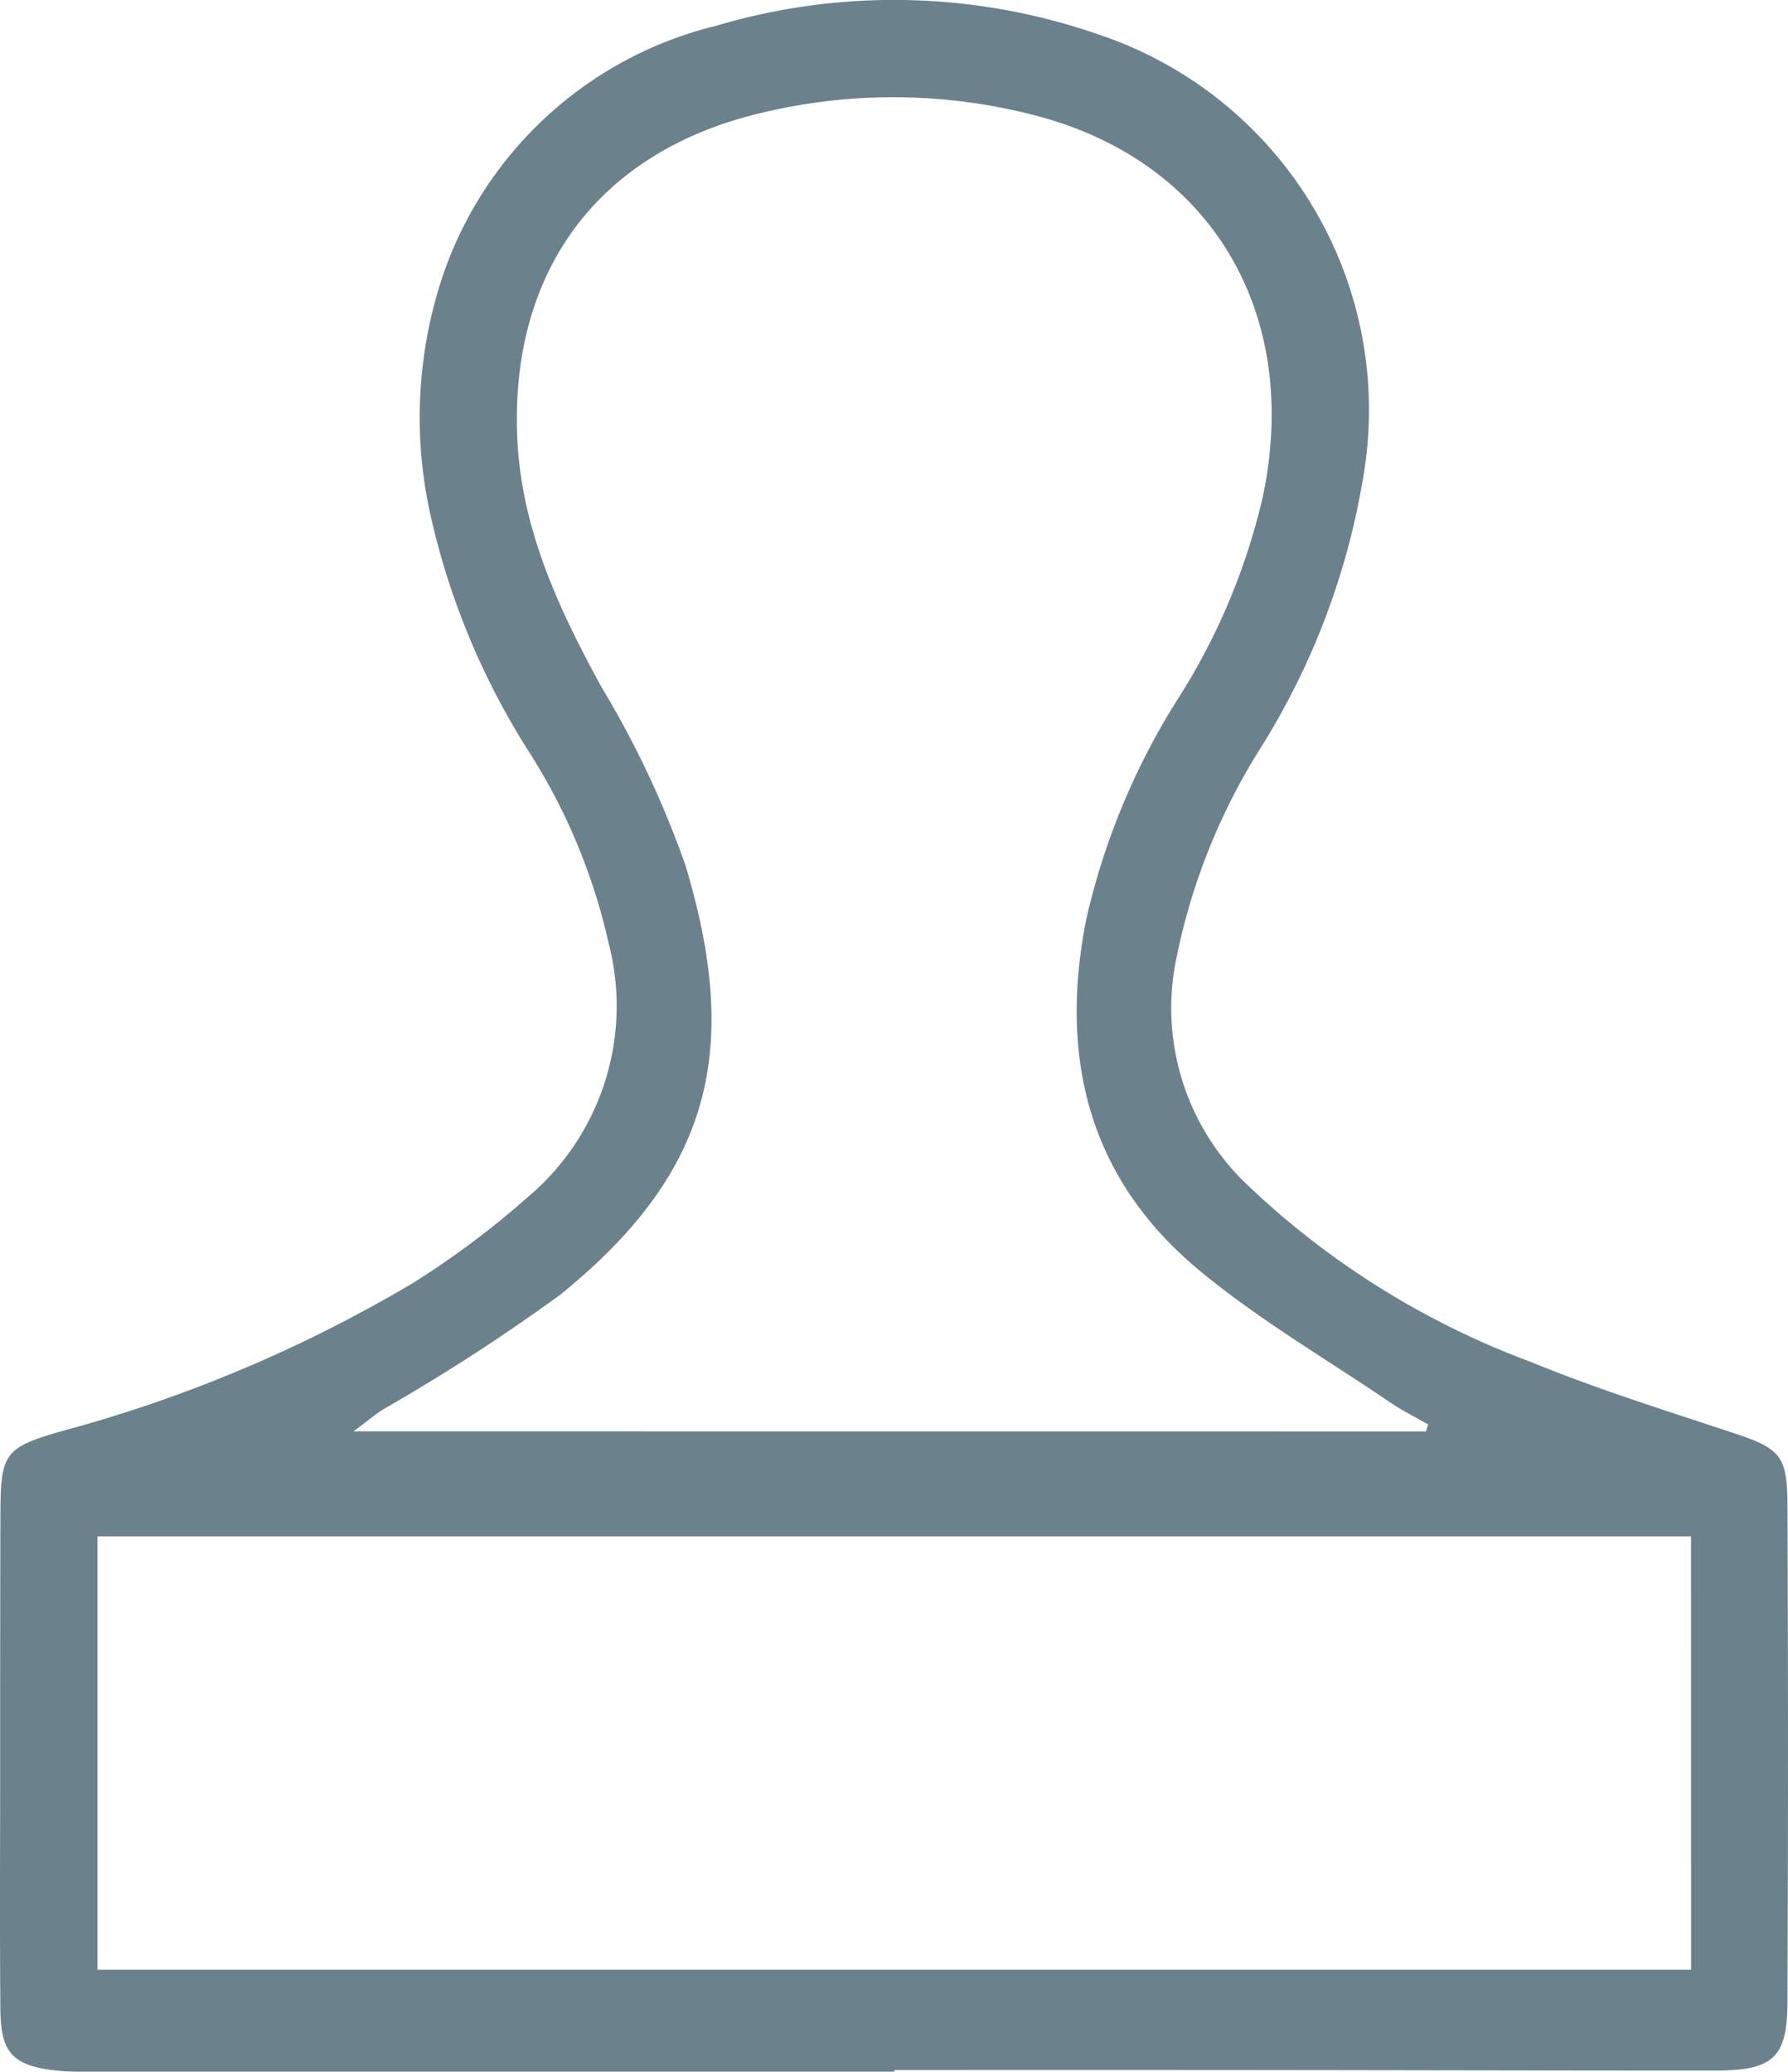 <svg xmlns="http://www.w3.org/2000/svg" width="64.178" height="74.357" viewBox="0 0 64.178 74.357">
  <g id="Group_102" data-name="Group 102" transform="translate(-6148 7442.933)">
    <path id="Path_226" data-name="Path 226" d="M32.11,1521.272q-14.531,0-29.061,0a8.994,8.994,0,0,1-1.116-.048c-1.48-.185-1.906-.639-1.919-2.179-.025-2.856-.009-5.713-.008-8.57,0-3.1,0-6.21.01-9.315.009-2.075.171-2.288,2.146-2.863a50.193,50.193,0,0,0,12.653-5.327,31.52,31.52,0,0,0,4.163-3.117,8.965,8.965,0,0,0,2.863-9.108,21.47,21.47,0,0,0-2.847-6.835,26.623,26.623,0,0,1-3.51-8.367,16.053,16.053,0,0,1,.435-8.806,13.829,13.829,0,0,1,9.8-8.9,22.386,22.386,0,0,1,13.74.325,14.205,14.205,0,0,1,9.475,15.862,26.336,26.336,0,0,1-3.649,9.678,22.436,22.436,0,0,0-3.047,7.542,8.741,8.741,0,0,0,2.505,8.172,29.72,29.72,0,0,0,10.189,6.377c2.347.962,4.777,1.726,7.188,2.523,1.758.581,2.03.8,2.038,2.583q.039,8.942,0,17.884c-.008,2-.518,2.45-2.616,2.451-5.589,0-11.178-.014-16.766-.019q-6.334-.005-12.668,0v.059m19.076-22.981.078-.251c-.46-.266-.939-.5-1.378-.8-2.3-1.564-4.732-2.978-6.861-4.751-3.951-3.29-5.021-7.626-4.03-12.594a25.205,25.205,0,0,1,3.363-8.017,23.161,23.161,0,0,0,2.98-7.178c1.374-6.6-1.909-12.075-8.3-13.675a20.2,20.2,0,0,0-9.951,0c-5.643,1.425-8.73,5.627-8.524,11.478.117,3.323,1.47,6.223,3.034,9.081a34.523,34.523,0,0,1,3,6.364c2.04,6.737.867,11.087-4.458,15.415a68.84,68.84,0,0,1-6.387,4.138c-.308.2-.591.436-1.062.787Zm9.514,3.767H3.5v15.555H60.7Z" transform="translate(6148 -8889.848)" fill="#6b818c"/>
  </g>
</svg>
